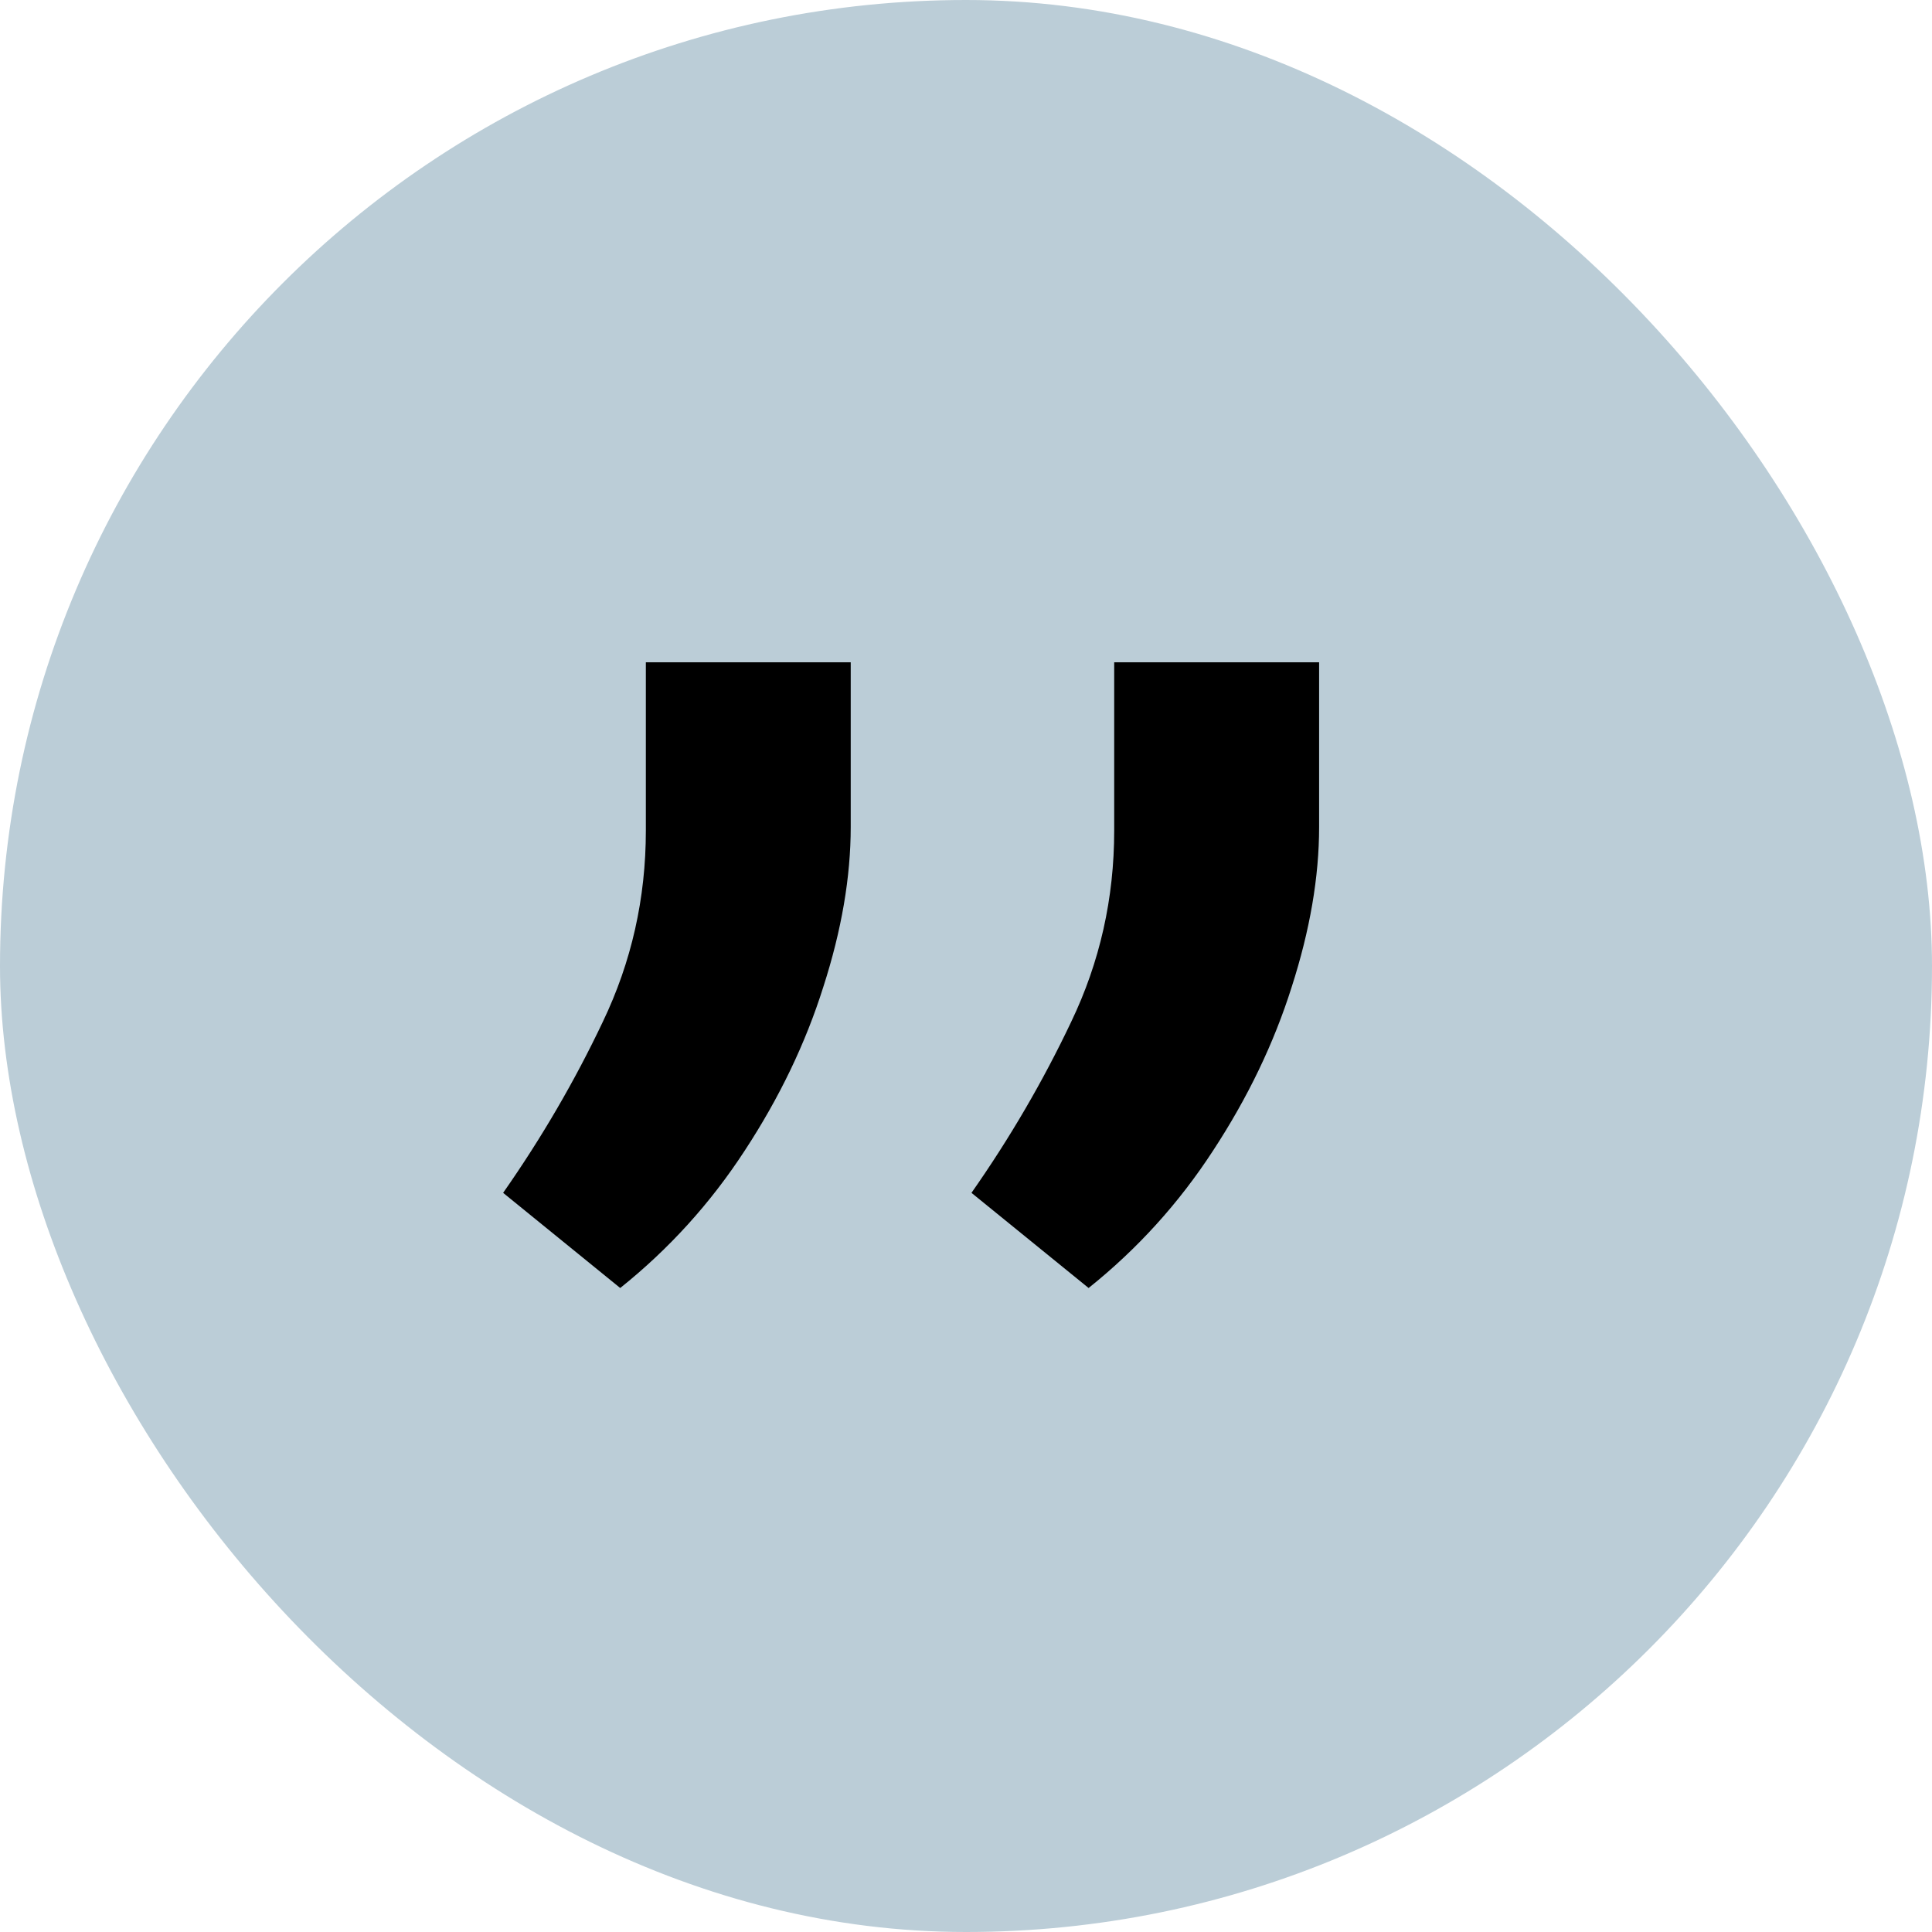 <svg xmlns="http://www.w3.org/2000/svg" width="48" height="48" viewBox="0 0 48 48" fill="none"><rect width="48" height="48" rx="24" fill="#BBCDD7"></rect><path d="M21.136 16.454V20.546C21.136 21.788 20.909 23.114 20.454 24.523C20.015 25.917 19.364 27.273 18.5 28.591C17.651 29.894 16.621 31.03 15.409 32L12.5 29.636C13.454 28.273 14.28 26.856 14.977 25.386C15.689 23.901 16.046 22.318 16.046 20.636V16.454H21.136ZM32.773 16.454V20.546C32.773 21.788 32.545 23.114 32.091 24.523C31.651 25.917 31 27.273 30.136 28.591C29.288 29.894 28.258 31.03 27.046 32L24.136 29.636C25.091 28.273 25.917 26.856 26.614 25.386C27.326 23.901 27.682 22.318 27.682 20.636V16.454H32.773Z" fill="black"></path></svg>